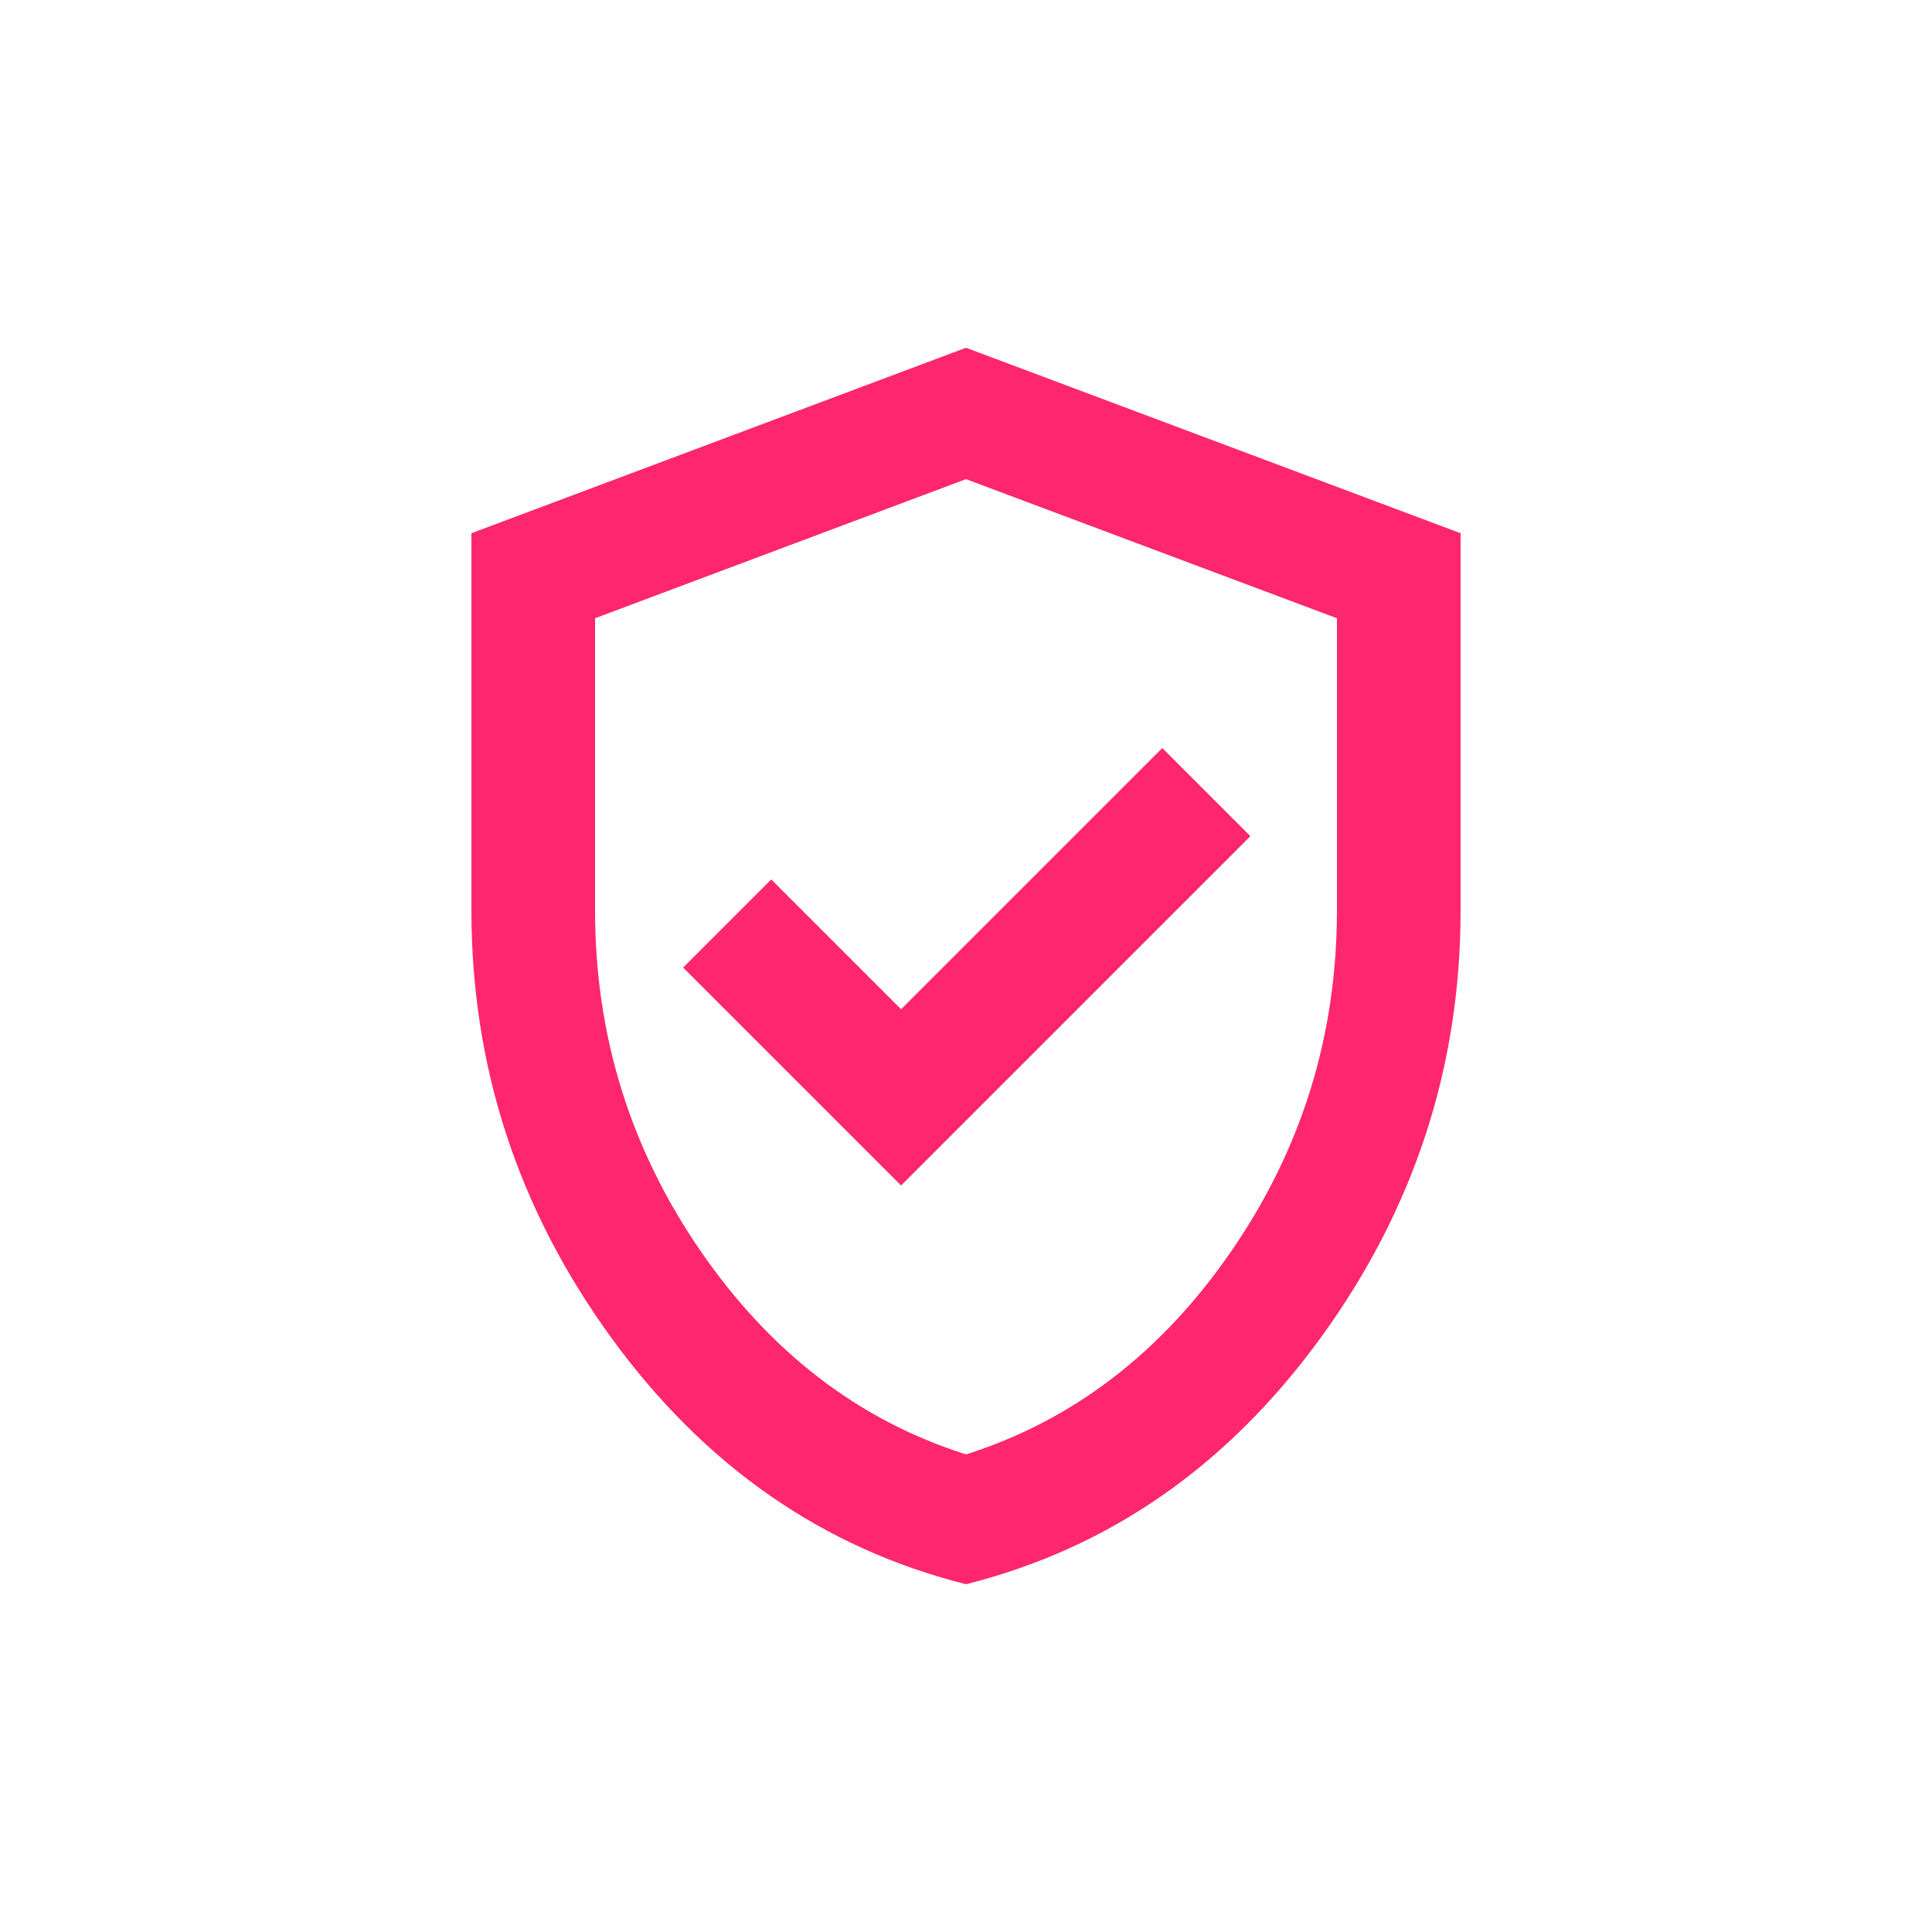 <svg xmlns="http://www.w3.org/2000/svg" fill="none" viewBox="0 0 500 500" height="500" width="500">
<rect fill="white" height="500" width="500"></rect>
<path fill="#FF2670" d="M233.2 306.8L323.6 216.4L300.8 193.6L233.2 261.2L199.6 227.6L176.8 250.4L233.2 306.8ZM250 410C212.933 400.667 182.333 379.4 158.2 346.2C134.067 313 122 276.133 122 235.6V138L250 90L378 138V235.6C378 276.133 365.933 313 341.8 346.2C317.667 379.4 287.067 400.667 250 410ZM250 376.4C277.733 367.6 300.667 350 318.8 323.6C336.933 297.2 346 267.867 346 235.6V160L250 124L154 160V235.6C154 267.867 163.067 297.2 181.2 323.6C199.333 350 222.267 367.6 250 376.4Z"></path>
</svg>
